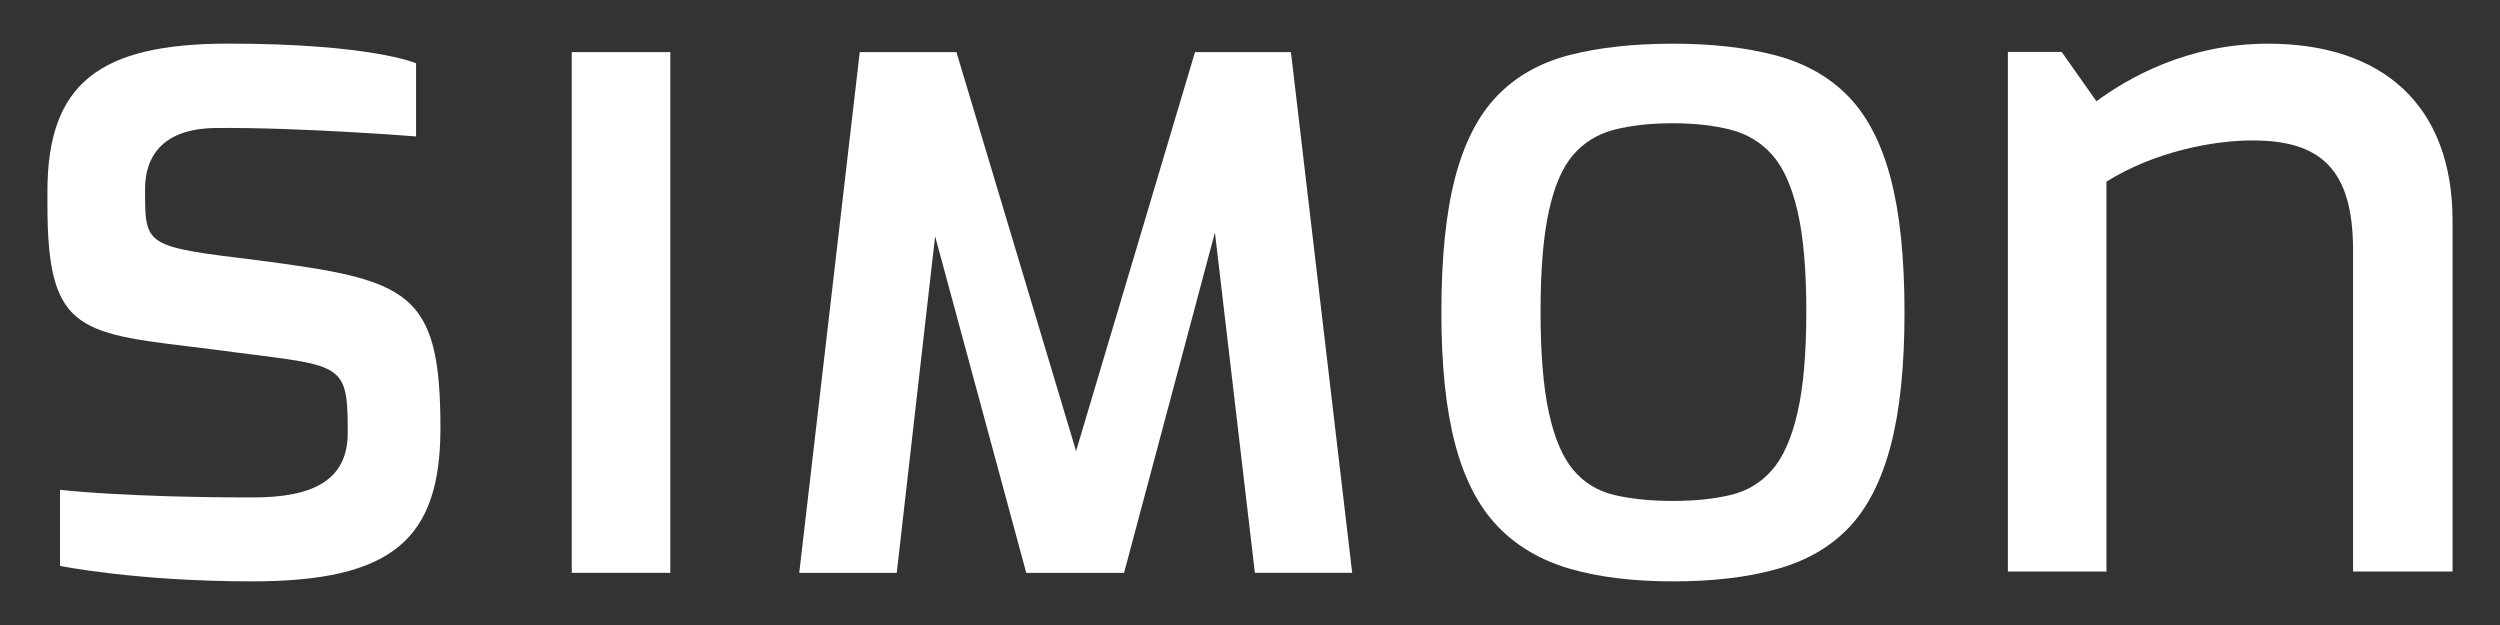 <?xml version="1.0" encoding="utf-8"?>
<!-- Generator: Adobe Illustrator 25.4.1, SVG Export Plug-In . SVG Version: 6.00 Build 0)  -->
<svg version="1.1" xmlns="http://www.w3.org/2000/svg" xmlns:xlink="http://www.w3.org/1999/xlink" x="0px" y="0px"
	 viewBox="0 0 400 100" style="enable-background:new 0 0 400 100;" xml:space="preserve">
<rect x="0" y="0" width="400" height="100" fill="#333333" stroke="none"/>
<style type="text/css">
	.st0{fill:#C7D2D2;}
	.st1{fill:#CFCFCF;}
	.st2{fill:#D1DCDC;}
	.st3{fill:#B3BEBE;}
	.st4{fill:#105CF4;}
	.st5{fill:#DBE6E6;}
	.st6{fill:#DBE6E6;stroke:#11213B;stroke-width:3;stroke-miterlimit:10;}
	.st7{fill:none;stroke:#11213B;stroke-width:3;stroke-miterlimit:10;}
	.st8{fill:#FFFFFF;}
	.st9{fill:#11213B;}
	.st10{fill:none;stroke:#105CF4;stroke-miterlimit:10;}
	.st11{fill:none;stroke:#105CF4;stroke-width:2;stroke-miterlimit:10;}
	.st12{fill:#C7B299;}
	.st13{fill:none;stroke:#000000;stroke-width:1.831;stroke-linecap:round;stroke-miterlimit:10;}
	.st14{fill:none;stroke:#DBE6E6;stroke-width:3;stroke-miterlimit:10;}
	.st15{fill:none;stroke:#39B54A;stroke-width:8;stroke-miterlimit:10;}
	.st16{fill:#105CF4;stroke:#DBE6E6;stroke-width:33.592;stroke-miterlimit:10;}
	.st17{fill:#414D62;}
	.st18{fill:#A8F8FE;}
	.st19{fill:none;stroke:#11213B;stroke-width:1.359;stroke-miterlimit:10;}
	.st20{fill:none;stroke:#DBE6E6;stroke-width:33.592;stroke-miterlimit:10;}
	.st21{opacity:0.7;fill:none;stroke:#DBE6E6;stroke-width:33.592;stroke-miterlimit:10;}
	.st22{fill:none;stroke:#105CF4;stroke-width:4.49;stroke-linejoin:round;}
	.st23{fill:none;stroke:#105CF4;stroke-width:4.265;stroke-linejoin:round;}
	.st24{fill:none;stroke:#C1272D;stroke-width:9.335;stroke-miterlimit:10;}
	.st25{fill:none;stroke:#10A530;stroke-width:9.335;stroke-miterlimit:10;}
	.st26{fill:none;stroke:#11213B;stroke-width:3;stroke-linejoin:round;stroke-miterlimit:10;}
	.st27{fill:none;stroke:#11213B;stroke-width:3;stroke-linejoin:round;}
	.st28{fill:none;stroke:#C1272D;stroke-width:8;stroke-miterlimit:10;}
	.st29{fill:none;stroke:#10A530;stroke-width:8;stroke-miterlimit:10;}
	.st30{fill:none;stroke:#11213B;stroke-width:6;stroke-miterlimit:10;}
	.st31{fill:none;stroke:#105CF4;stroke-width:10;stroke-miterlimit:10;}
	.st32{fill:#11213B;stroke:#105CF4;stroke-width:2;stroke-miterlimit:10;}
	.st33{fill:#105CF4;stroke:#11213B;stroke-width:7;stroke-miterlimit:10;}
	.st34{fill:#F4F8FF;stroke:#11213B;stroke-width:7;stroke-miterlimit:10;}
	.st35{fill:none;stroke:#D1DCDC;stroke-width:11;stroke-miterlimit:10;}
	.st36{fill:none;stroke:#105CF4;stroke-width:9;stroke-miterlimit:10;}
	.st37{fill:none;stroke:#FFFFFF;stroke-width:9;stroke-miterlimit:10;}
	.st38{fill:none;stroke:#105CF4;stroke-width:11;stroke-miterlimit:10;}
	.st39{fill:#D1DCDC;stroke:#105CF4;stroke-width:11;stroke-miterlimit:10;}
	.st40{fill:#DBE6E6;stroke:#11213B;stroke-width:3.461;stroke-miterlimit:10;}
	.st41{fill:#DBE6E6;stroke:#11213B;stroke-width:3.559;stroke-miterlimit:10;}
	.st42{clip-path:url(#SVGID_00000163794521985467331840000011666616742575903367_);}
	.st43{fill:#201D2E;}
	.st44{fill:#9FAAAA;}
	.st45{fill:none;stroke:#DBE6E6;stroke-width:1.831;stroke-linecap:round;stroke-miterlimit:10;}
	.st46{fill:#F4F8FF;}
	.st47{fill:#C1272D;}
	.st48{fill:none;stroke:#FFFFFF;stroke-width:2;stroke-miterlimit:10;}
	.st49{clip-path:url(#SVGID_00000075148823589853422560000008345076672592159900_);}
	.st50{fill:none;stroke:#FFFFFF;stroke-miterlimit:10;}
	.st51{clip-path:url(#SVGID_00000029020564706610202240000000114320309728396473_);}
	.st52{fill:#DAD9CF;}
	.st53{fill:#046A61;}
	.st54{fill:#333333;}
	.st55{clip-path:url(#SVGID_00000081608787926220073610000005171217015679948214_);}
	.st56{fill:#A9B2FF;}
	.st57{fill:#A5EDFC;}
	.st58{clip-path:url(#SVGID_00000169518702491341027950000009808201990554177718_);}
	.st59{fill:#F2F2F2;}
	.st60{fill:#999999;}
	.st61{clip-path:url(#SVGID_00000095324038664037289480000007836170201237919142_);}
	.st62{clip-path:url(#SVGID_00000048500240216618983860000006405477936825727911_);}
	.st63{fill:none;stroke:#A8F8FE;stroke-width:5.86;stroke-miterlimit:10;}
	.st64{fill:none;stroke:#11213B;stroke-width:3;stroke-miterlimit:10;stroke-dasharray:19.805,19.805;}
	.st65{fill:#A67C52;stroke:#11213B;stroke-width:4;stroke-miterlimit:10;}
	.st66{fill:none;stroke:#11213B;stroke-width:4;stroke-miterlimit:10;}
	.st67{fill:none;stroke:#C1272D;stroke-width:4.722;stroke-miterlimit:10;}
	.st68{fill:none;stroke:#DBE6E6;stroke-width:3.904;stroke-miterlimit:10;}
	.st69{fill:#11213B;stroke:#DBE6E6;stroke-width:3.904;stroke-miterlimit:10;}
	.st70{fill:none;stroke:#DBE6E6;stroke-width:3;stroke-miterlimit:10;stroke-dasharray:15.16,15.16;}
	.st71{fill:none;stroke:#000000;stroke-width:1.319;stroke-linecap:round;stroke-miterlimit:10;}
	.st72{fill:#11213B;stroke:#DBE6E6;stroke-width:3;stroke-miterlimit:10;}
	.st73{fill:#A8F8FE;stroke:#11213B;stroke-width:3;stroke-miterlimit:10;}
	.st74{fill:none;stroke:#11213B;stroke-width:3;stroke-miterlimit:10;stroke-dasharray:15.16,15.16;}
	.st75{fill:none;stroke:#FF0023;stroke-miterlimit:10;}
	.st76{fill:none;stroke:#11213B;stroke-width:3;stroke-miterlimit:10;stroke-dasharray:15.023,15.023;}
	.st77{opacity:0.84;}
	.st78{fill:none;stroke:#105CF4;stroke-width:5;stroke-miterlimit:10;}
	.st79{fill:none;stroke:#105CF4;stroke-width:3;stroke-miterlimit:10;}
	.st80{fill:none;stroke:#105CF4;stroke-width:3;stroke-linejoin:round;}
	.st81{fill:none;stroke:#DBE6E6;stroke-width:3;stroke-linejoin:round;}
	.st82{fill:#CD0000;}
	.st83{fill:none;stroke:#CD0000;stroke-width:3;stroke-miterlimit:10;}
	.st84{fill:#DBE6E6;stroke:#11213B;stroke-width:3.758;stroke-miterlimit:10;}
	.st85{fill:#BDC8C8;}
	.st86{fill-rule:evenodd;clip-rule:evenodd;fill:#FFFFFF;}
	.st87{clip-path:url(#SVGID_00000113328229079471829570000007247440460615399591_);fill:#FFFFFF;}
	.st88{fill:none;stroke:#FFFFFF;stroke-width:4;stroke-miterlimit:10;}
	.st89{fill-rule:evenodd;clip-rule:evenodd;fill:#11213B;}
	.st90{clip-path:url(#SVGID_00000170957831681237666840000007975806579272332673_);fill:#11213B;}
	.st91{fill:#CCCCCC;}
	.st92{fill:#EEF4FA;}
	.st93{fill:none;stroke:#A2EB00;stroke-width:10;stroke-miterlimit:10;}
	.st94{fill:none;stroke:#201D2E;stroke-width:7;stroke-linejoin:round;stroke-miterlimit:10;}
	.st95{fill:#B3B3B3;}
	.st96{fill:#E6E6E6;}
	.st97{fill:none;stroke:#11213B;stroke-width:5;stroke-miterlimit:10;}
	.st98{fill:#DBE6E6;stroke:#11213B;stroke-width:5;stroke-miterlimit:10;}
	.st99{fill:none;stroke:#DBE6E6;stroke-width:1.508;stroke-miterlimit:10;}
	.st100{fill:none;stroke:#DBE6E6;stroke-width:1.083;stroke-miterlimit:10;}
	.st101{fill:none;stroke:#DBE6E6;stroke-width:1.469;stroke-miterlimit:10;}
	.st102{fill:#6B6B6B;}
	.st103{fill:none;stroke:#DBE6E6;stroke-width:2.79;stroke-miterlimit:10;}
	.st104{fill:none;stroke:#DBE6E6;stroke-width:2.683;stroke-miterlimit:10;}
	.st105{fill:none;stroke:#6B6B6B;stroke-width:2.753;stroke-miterlimit:10;}
	.st106{fill:#DBE6E6;stroke:#11213B;stroke-width:4;stroke-miterlimit:10;}
	.st107{fill:none;stroke:#11213B;stroke-width:4.174;stroke-miterlimit:10;}
	.st108{fill:#DBE6E6;stroke:#11213B;stroke-width:3.934;stroke-miterlimit:10;}
	.st109{fill:#DBE6E6;stroke:#11213B;stroke-width:3.449;stroke-miterlimit:10;}
	.st110{fill:#DBE6E6;stroke:#11213B;stroke-width:3.266;stroke-miterlimit:10;}
	.st111{fill:#DBE6E6;stroke:#11213B;stroke-width:2.874;stroke-miterlimit:10;}
	.st112{fill:#DBE6E6;stroke:#11213B;stroke-width:3.132;stroke-miterlimit:10;}
	.st113{fill:none;stroke:#F80000;stroke-miterlimit:10;}
	.st114{clip-path:url(#SVGID_00000111904701677660707400000009460540756178594702_);}
	.st115{fill:#E61A27;}
	.st116{fill-rule:evenodd;clip-rule:evenodd;fill:#FCB813;}
	.st117{fill-rule:evenodd;clip-rule:evenodd;fill:url(#SVGID_00000109734645158532615520000001678605271207780762_);}
	.st118{fill-rule:evenodd;clip-rule:evenodd;fill:url(#SVGID_00000109733896170402777510000002764072374379280035_);}
	.st119{fill:#105CF4;stroke:#105CF4;stroke-width:2;stroke-miterlimit:10;}
	.st120{fill:none;stroke:#201D2E;stroke-width:2;stroke-miterlimit:10;}
	.st121{fill:none;stroke:#DBE6E6;stroke-width:5;stroke-linejoin:round;stroke-miterlimit:10;}
	.st122{fill:none;stroke:#DBE6E6;stroke-width:5;stroke-miterlimit:10;}
	.st123{fill:#E5F0F0;}
	.st124{fill:none;stroke:#11213B;stroke-width:3.137;stroke-miterlimit:10;stroke-dasharray:15.707,15.707;}
	.st125{fill:#E5F0F0;stroke:#11213B;stroke-width:3.137;stroke-miterlimit:10;}
	.st126{fill:#E5F0F0;stroke:#11213B;stroke-width:3;stroke-miterlimit:10;}
	.st127{fill:#E5F0F0;stroke:#11213B;stroke-width:2.917;stroke-miterlimit:10;}
	.st128{clip-path:url(#SVGID_00000027580399258382903080000012699154136861657019_);}
	.st129{clip-path:url(#SVGID_00000045596666777940043540000013603955414987088019_);fill:#11213B;}
	.st130{fill:none;stroke:#DBE6E6;stroke-width:2.597;stroke-linejoin:round;}
	.st131{fill:#FFFFFF;stroke:#FFFFFF;stroke-width:2;stroke-miterlimit:10;}
	.st132{fill:none;stroke:#DBE6E6;stroke-width:4;stroke-miterlimit:10;}
	.st133{fill:#FFFFFF;stroke:#000000;stroke-miterlimit:10;}
	.st134{fill:none;stroke:#C1272D;stroke-width:4;stroke-miterlimit:10;}
	.st135{fill:none;stroke:#105CF4;stroke-width:4;stroke-miterlimit:10;}
	.st136{fill:none;stroke:#F4F8FF;stroke-miterlimit:10;}
	.st137{fill:#D8922D;}
	.st138{fill:none;stroke:#FFFFFF;stroke-width:3;stroke-miterlimit:10;}
	.st139{fill:none;stroke:#201D2E;stroke-miterlimit:10;}
	.st140{fill:none;stroke:#11213B;stroke-width:3.695;stroke-linejoin:round;}
</style>
<g id="Layer_2">
</g>
<g id="banners">
</g>
<g id="Layer_1">
	<g>
		<path class="st8" d="M329.87,8.31l5.56,7.89c4.97-3.65,14.46-9.21,27.46-9.21c18.41,0,29.52,9.94,29.52,28.34v56.11h-15.92V40.01
			c0-13.15-5.41-17.54-16.08-17.54c-6.28,0-15.63,1.76-23.38,6.59v62.39h-15.77V8.31H329.87z"/>
		<g>
			<path class="st8" d="M7.59,30.62c0-17.25,8.3-23.64,28.92-23.64c22.89,0,30.06,3.14,30.06,3.14v11.71c0,0-18.75-1.49-32.1-1.35
				c-8.95,0.11-11.26,5.07-11.26,9.72c0,9.27-0.16,9.21,18.08,11.45c24.03,3.14,29.18,4.76,29.18,26.83
				c0,17.81-7.67,24.54-30.18,24.54c-18.37,0-30.69-2.47-30.69-2.47v-9.52v-2.66c0,0,10.12,1.22,30.88,1.22
				c9.81,0,15.16-2.87,15.16-10.35v-0.36c0-11.58-1.14-10.2-21.77-13C13,53.3,7.59,53.64,7.59,32.91V30.62z"/>
		</g>
		<g>
			<path class="st8" d="M127.88,91.65l9.68-83.31h15.47l19.14,63.83L191.2,8.34h15.35l9.8,83.31h-15.57l-7.2-61.35l2.59,0.23
				l-16.32,61.13h-15.65l-16.55-61.13l2.81-0.11l-6.98,61.24H127.88z"/>
		</g>
		<g>
			<path class="st8" d="M267.67,93.02c-6.38,0-11.91-0.68-16.56-2.04c-4.66-1.36-8.5-3.64-11.54-6.83
				c-3.04-3.19-5.29-7.56-6.75-13.11c-1.47-5.55-2.2-12.56-2.2-21.04c0-8.79,0.73-15.99,2.2-21.58c1.47-5.6,3.71-9.97,6.75-13.11
				c3.03-3.14,6.91-5.31,11.62-6.52c4.71-1.2,10.2-1.8,16.48-1.8c6.28,0,11.77,0.63,16.48,1.88c4.71,1.26,8.58,3.45,11.62,6.59
				c3.03,3.14,5.28,7.51,6.75,13.11c1.47,5.6,2.2,12.74,2.2,21.43c0,8.58-0.73,15.67-2.2,21.27c-1.47,5.6-3.69,9.97-6.67,13.11
				c-2.98,3.14-6.83,5.36-11.54,6.67C279.6,92.37,274.05,93.02,267.67,93.02z M267.67,80.15c3.45,0,6.51-0.31,9.18-0.94
				c2.67-0.63,4.89-1.96,6.67-4c1.78-2.04,3.14-5.1,4.08-9.18c0.94-4.08,1.41-9.47,1.41-16.17c0-6.7-0.47-12.06-1.41-16.09
				c-0.94-4.03-2.3-7.04-4.08-9.03c-1.78-1.99-4-3.32-6.67-4c-2.67-0.68-5.73-1.02-9.18-1.02c-3.56,0-6.67,0.34-9.34,1.02
				c-2.67,0.68-4.87,2.02-6.59,4c-1.73,1.99-3.04,5-3.92,9.03c-0.89,4.03-1.33,9.39-1.33,16.09c0,6.7,0.44,12.09,1.33,16.17
				c0.89,4.08,2.2,7.14,3.92,9.18c1.73,2.04,3.92,3.37,6.59,4C261,79.83,264.11,80.15,267.67,80.15z"/>
		</g>
		<rect x="91.48" y="8.34" class="st8" width="15.77" height="83.31"/>
	</g>
</g>
</svg>
